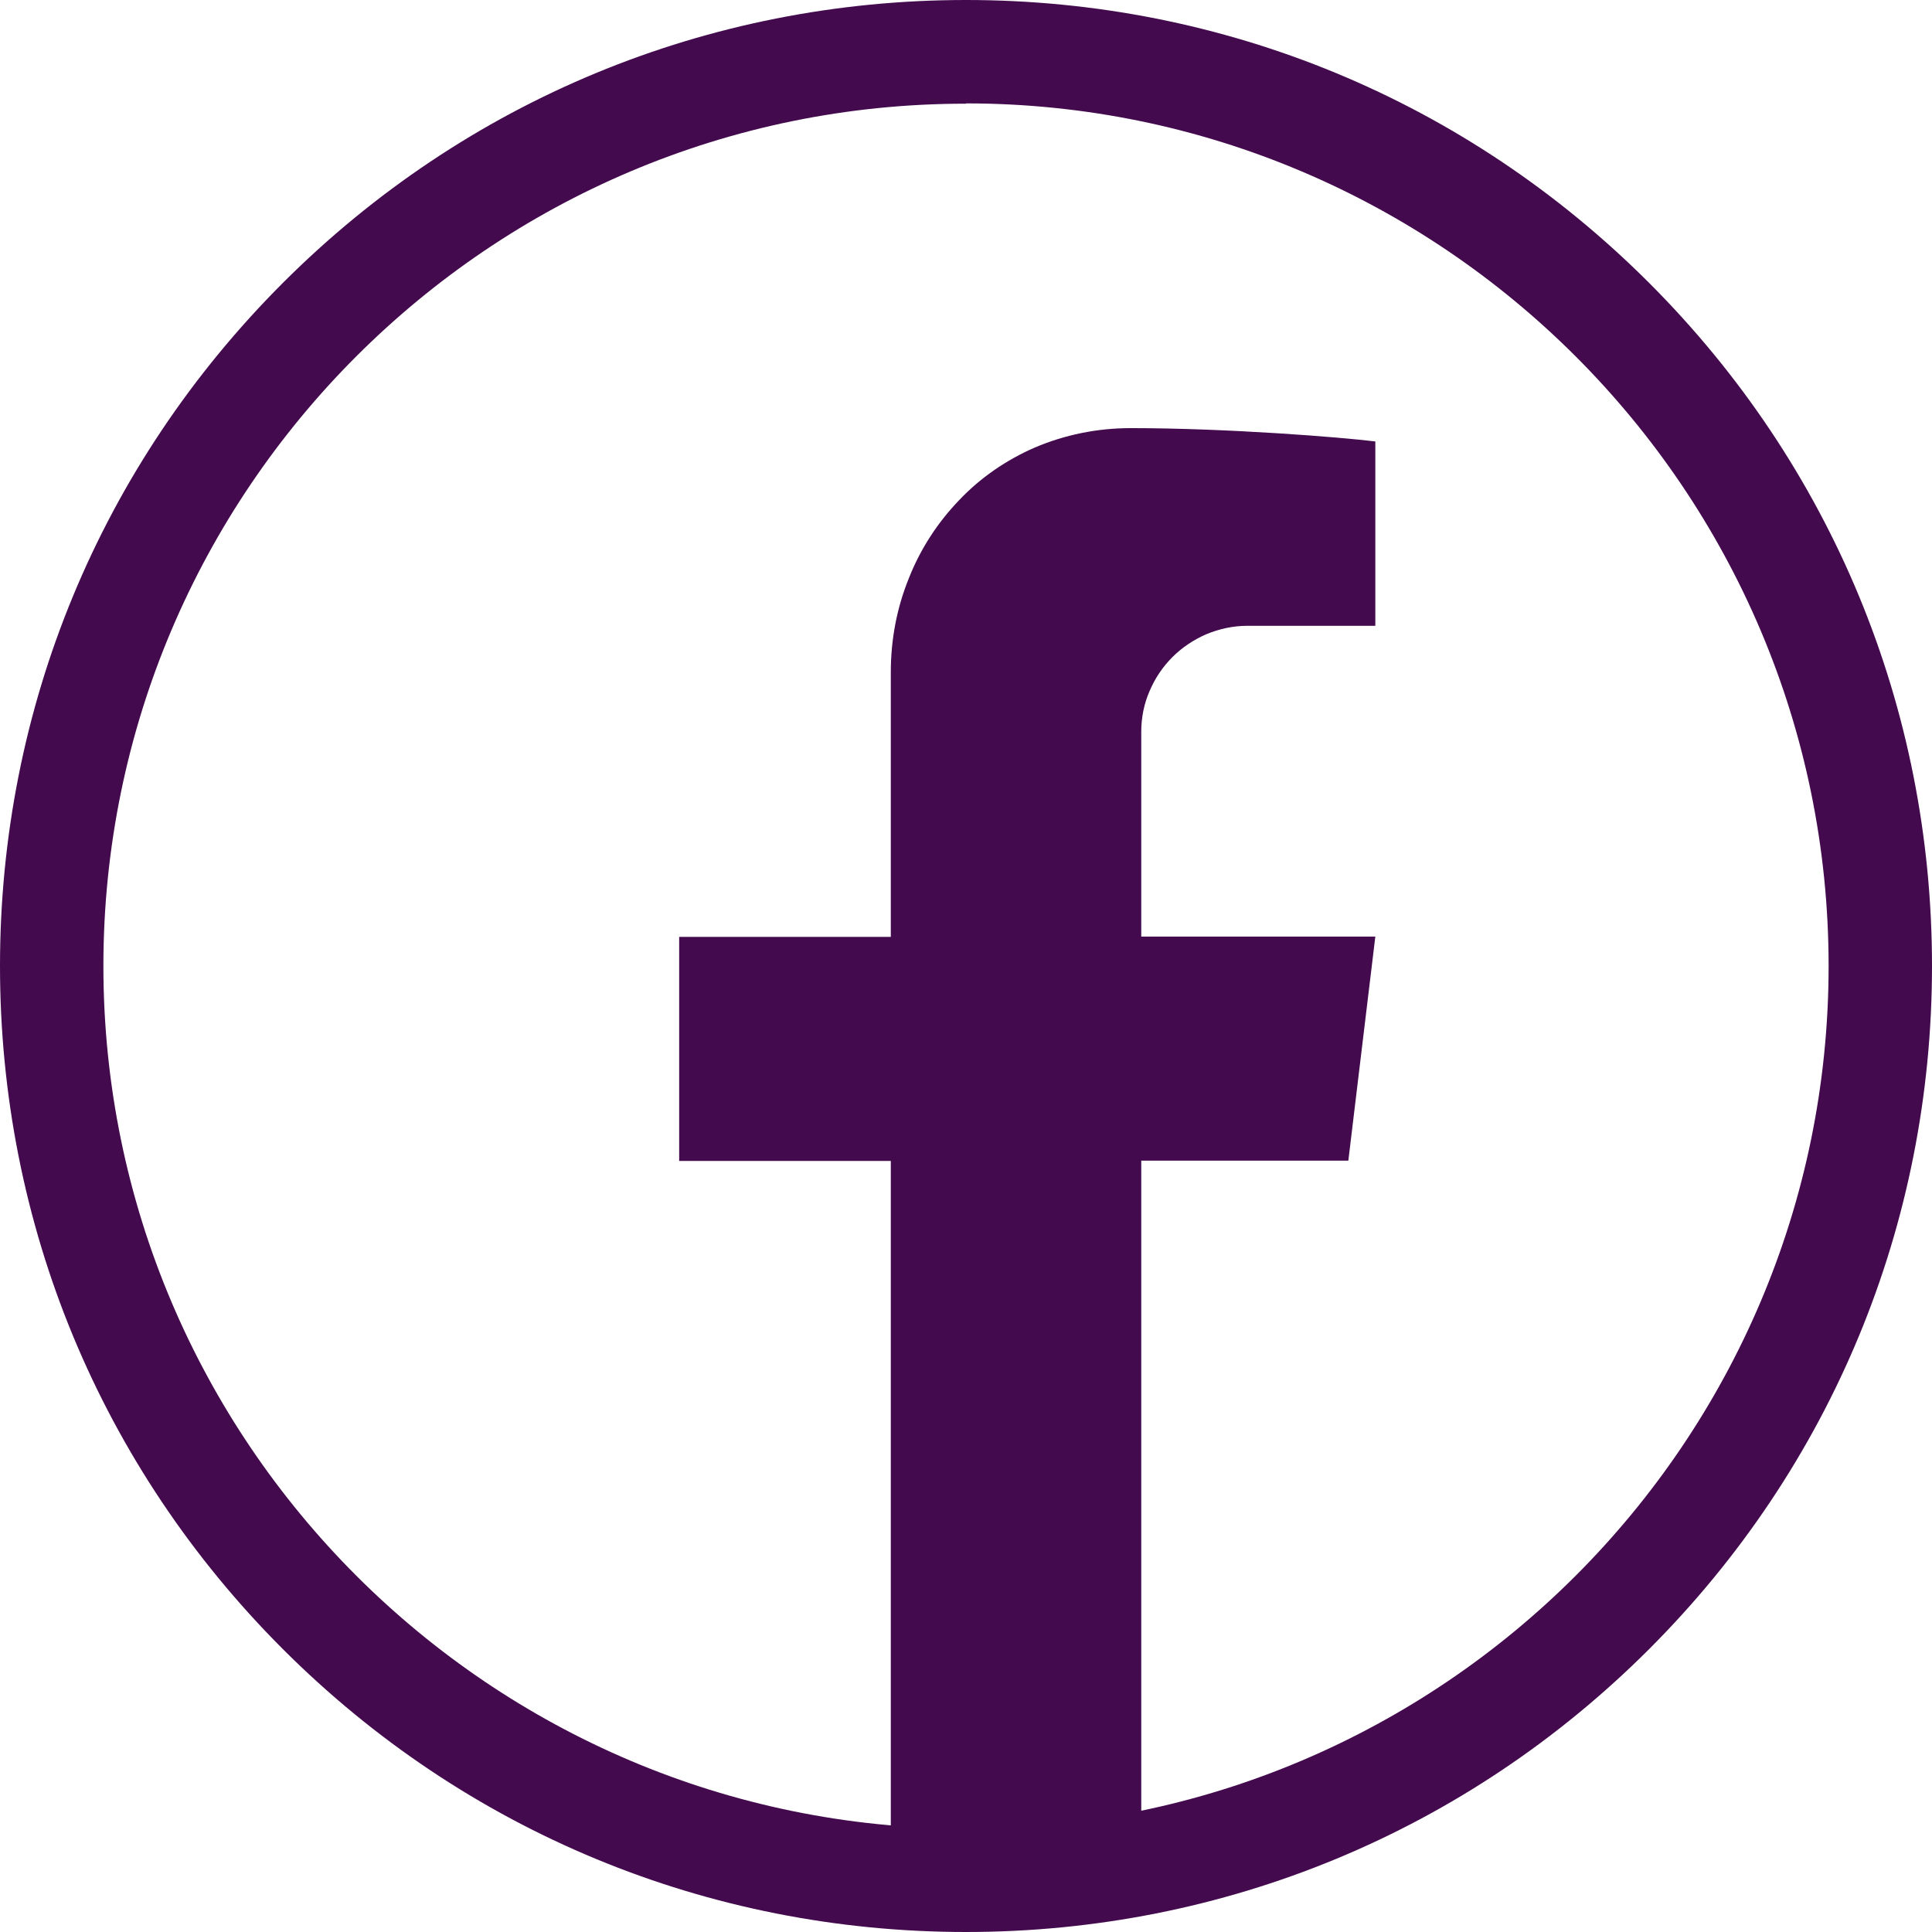 <?xml version="1.0" encoding="UTF-8"?>
<svg xmlns="http://www.w3.org/2000/svg" id="b" width="63.72" height="63.72" viewBox="0 0 63.72 63.72">
  <path d="m37.64,60.51v-22.23h6.83l.89-7.39h-7.72v-6.75c0-.47.09-.93.28-1.36.18-.42.43-.79.75-1.11.32-.32.7-.57,1.11-.75.43-.18.89-.28,1.36-.28h4.22v-6.08c-1.13-.14-4.88-.44-8.06-.44-1.12,0-2.18.22-3.17.64-.94.41-1.79.99-2.5,1.74-.71.74-1.27,1.6-1.65,2.56-.4.98-.6,2.03-.6,3.11v8.73h-6.98v7.39h6.98v22.23h8.27Z" style="fill:#430a4e;"></path>
  <path d="m31.86,63.72c-8.51,0-16.51-3.31-22.53-9.33C3.31,48.37,0,40.37,0,31.86S3.31,15.35,9.33,9.33,23.35,0,31.86,0s16.51,3.31,22.53,9.33,9.33,14.02,9.33,22.53-3.31,16.51-9.33,22.53c-6.02,6.02-14.02,9.33-22.53,9.33Zm0-60.3C16.17,3.41,3.41,16.17,3.41,31.86s12.76,28.45,28.45,28.45,28.45-12.76,28.45-28.45S47.54,3.41,31.86,3.41Z" style="fill:#430a4e;"></path>
</svg>
